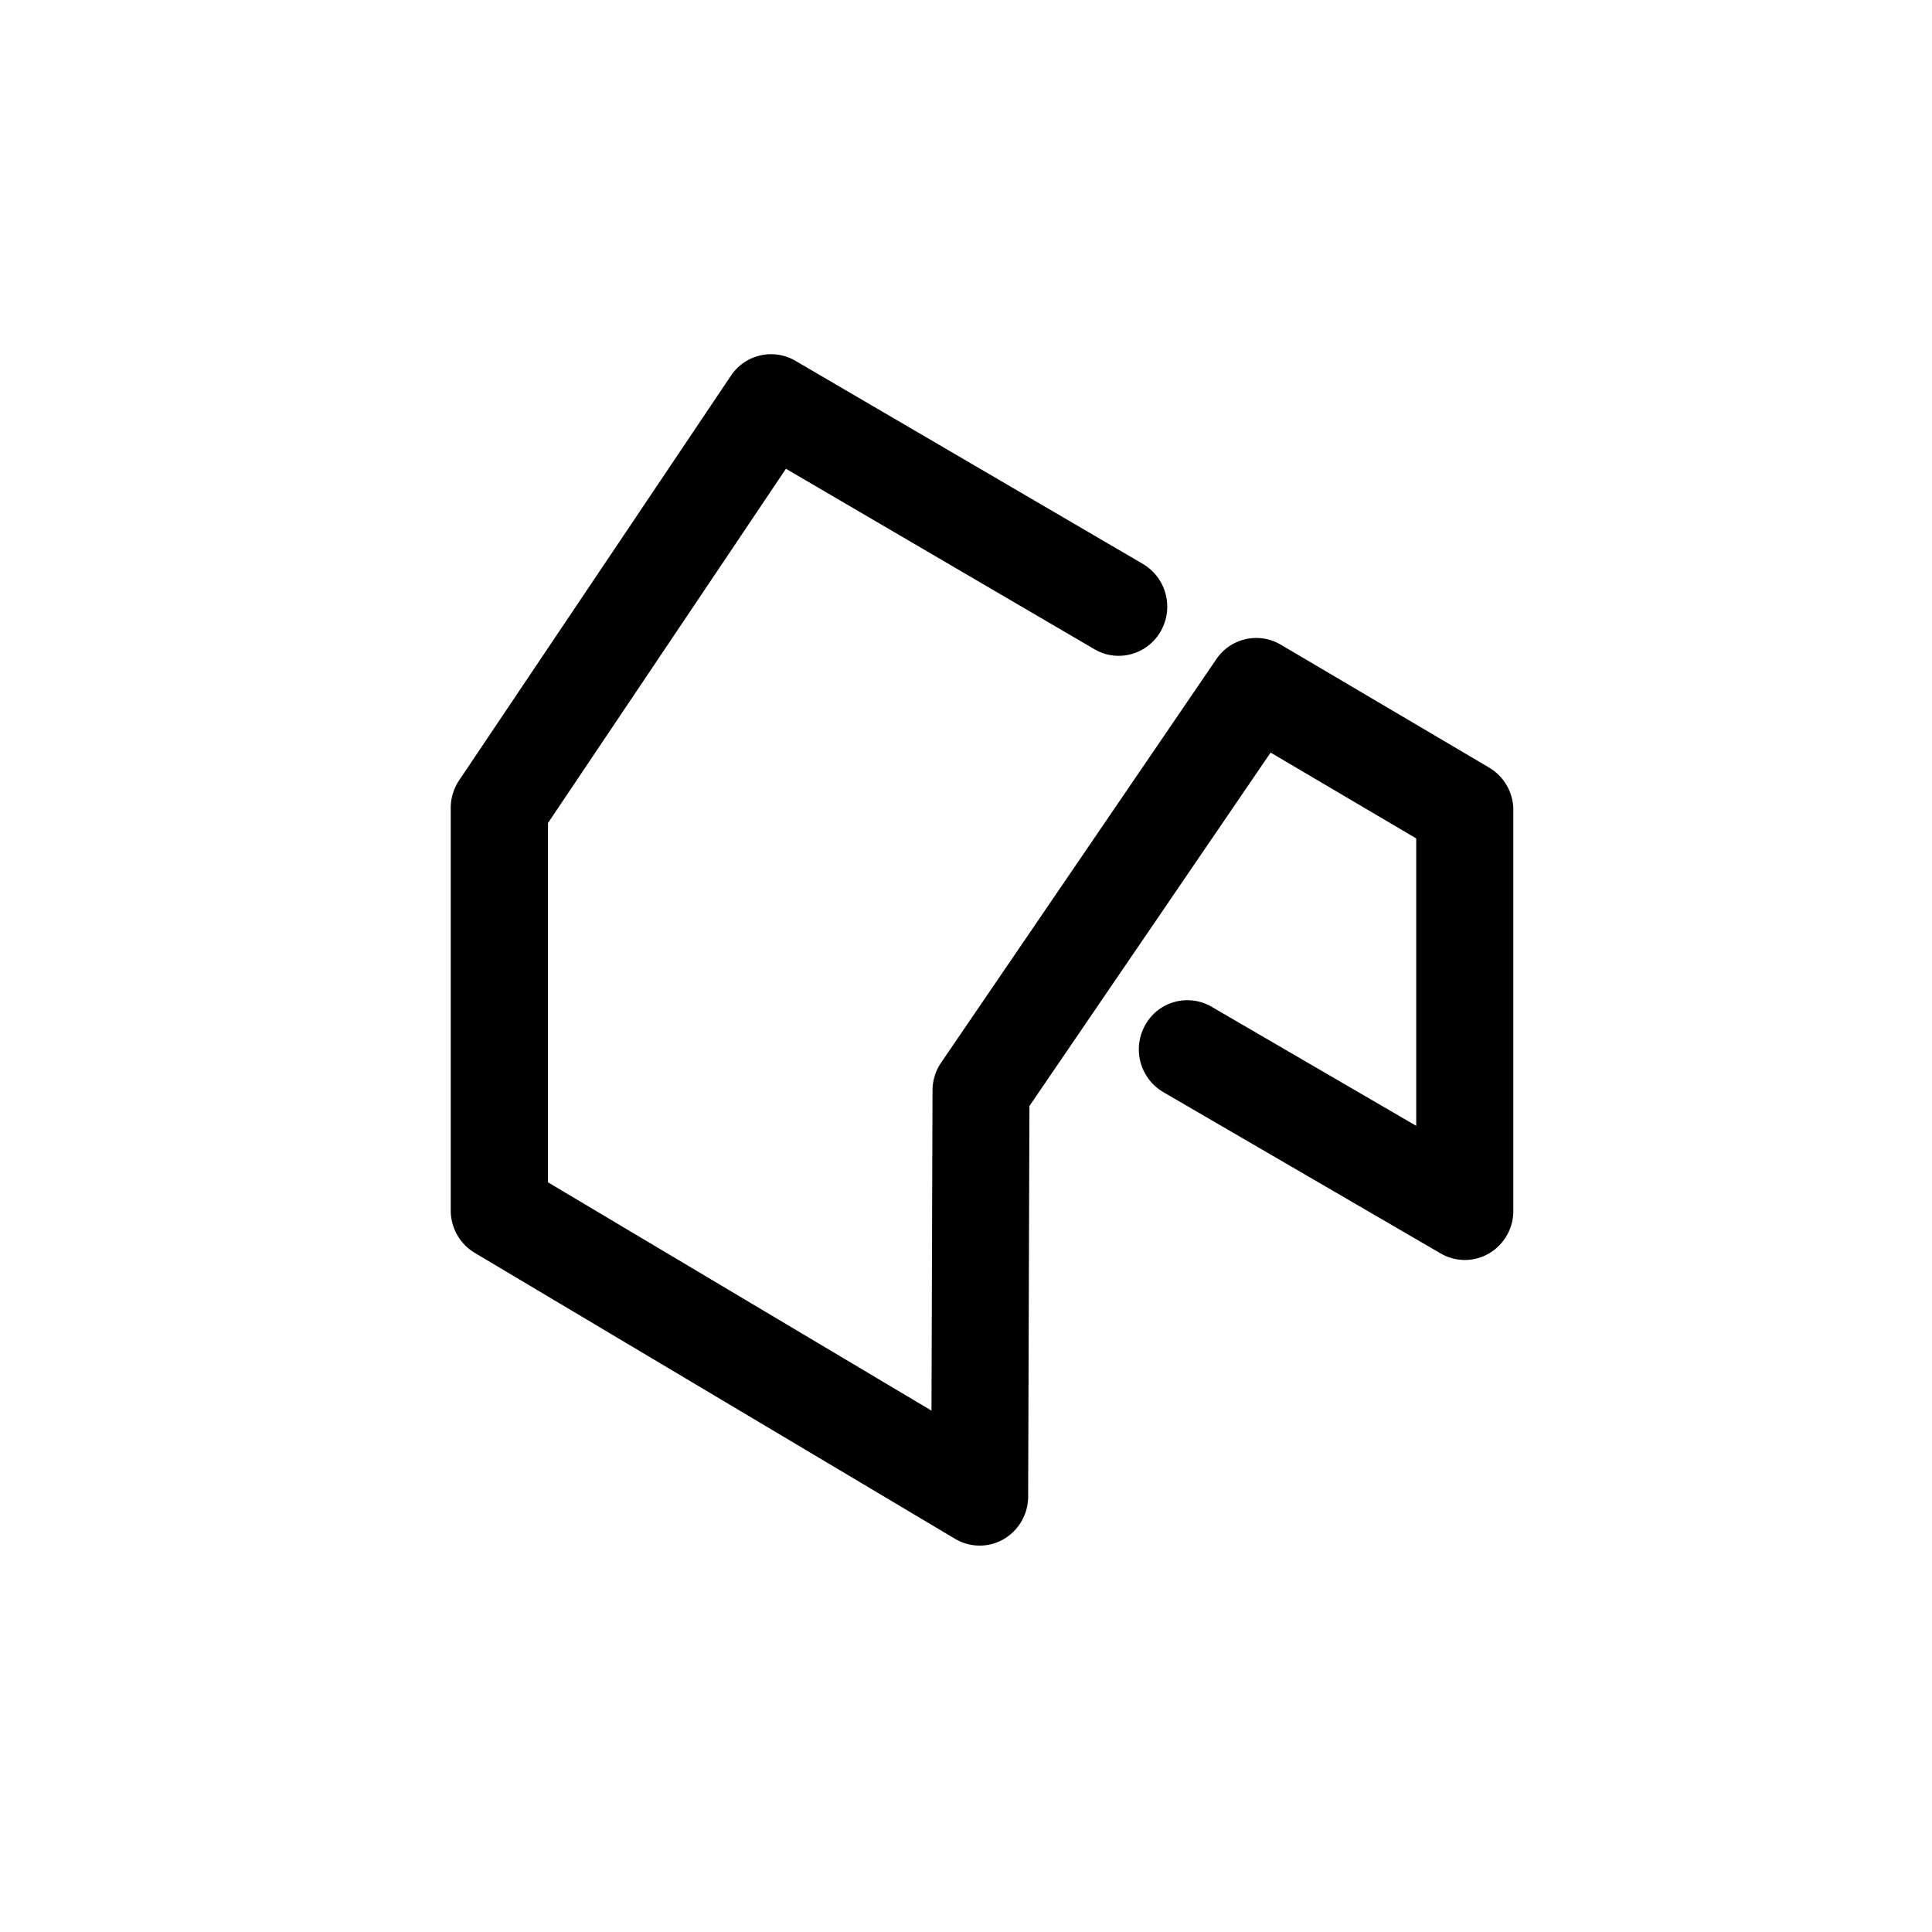 <svg xmlns='http://www.w3.org/2000/svg' viewBox='0 0 30 30' role='icon'><g fill='none' fill-rule='evenodd'><path fill='#000' fill-rule='nonzero' d='M23.125 11.92l-3.238-1.91a.748.748 0 00-1 .226L14.614 16.5a.77.77 0 00-.134.432l-.016 4.972-5.955-3.545V12.78l3.695-5.501 4.79 2.802c.361.211.822.086 1.03-.28a.77.77 0 00-.275-1.043L12.35 5.602a.748.748 0 00-1 .232l-4.22 6.282a.771.771 0 00-.131.43v6.25c0 .27.142.52.372.658l7.458 4.44a.746.746 0 00.756.006.766.766 0 00.38-.661l.02-6.065 3.745-5.488 2.261 1.333v4.463l-3.177-1.849a.748.748 0 00-1.03.282.77.77 0 00.279 1.043l4.307 2.505c.233.136.52.136.753-.001a.766.766 0 00.376-.661V12.58a.766.766 0 00-.375-.66z'/></g></svg>